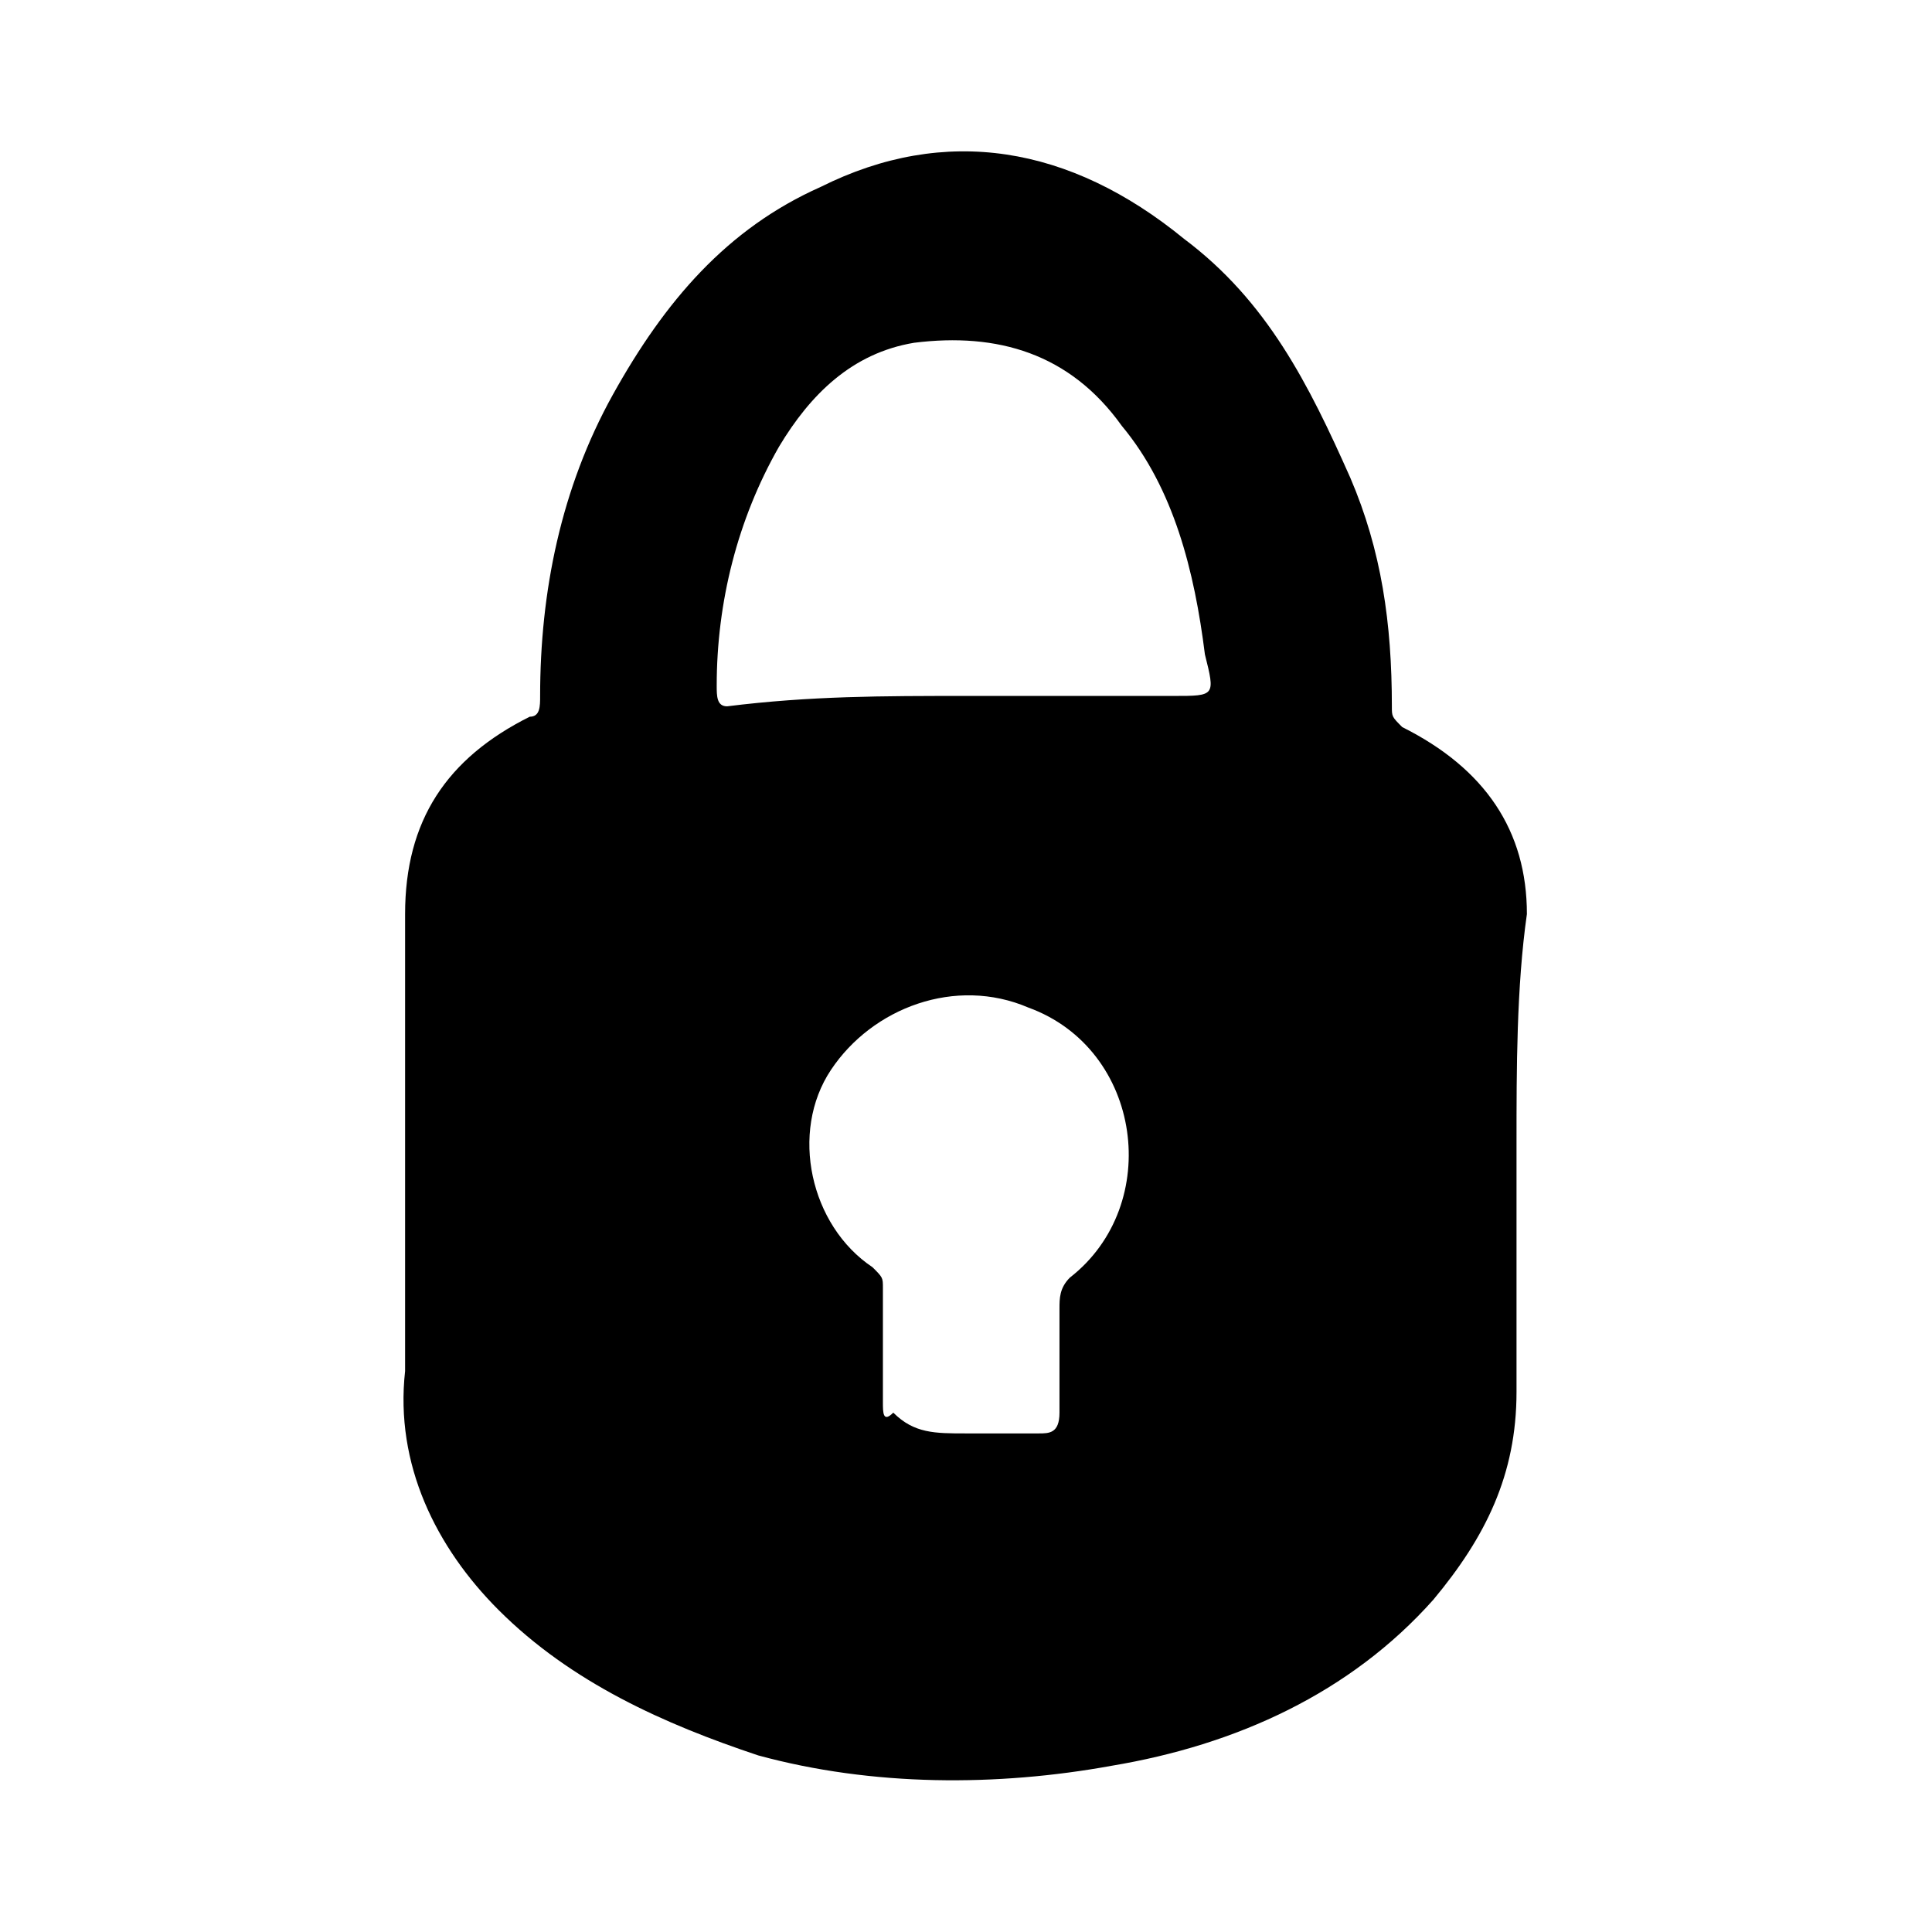 <svg version="1.1" id="Layer_1" xmlns="http://www.w3.org/2000/svg" xmlns:xlink="http://www.w3.org/1999/xlink" x="0px" y="0px" viewBox="0 0 18.6 18.6" style="enable-background:new 0 0 18.6 18.6;" xml:space="preserve" width="100%" height="100%">
  <path fill="CurrentColor" d="M14.6,11c0,0.8,0,1.6,0,2.4c0,0.8-0.3,1.4-0.8,2c-0.8,0.9-1.9,1.4-3.1,1.6c-1.1,0.2-2.3,0.2-3.4-0.1
  c-0.9-0.3-1.8-0.7-2.5-1.4c-0.6-0.6-1-1.4-0.9-2.3c0-1.5,0-3,0-4.4c0-0.9,0.4-1.5,1.2-1.9c0.1,0,0.1-0.1,0.1-0.2c0-1,0.2-2,0.7-2.9
  c0.5-0.9,1.1-1.6,2-2c1.2-0.6,2.4-0.4,3.5,0.5c0.8,0.6,1.2,1.4,1.6,2.3c0.3,0.7,0.4,1.4,0.4,2.2c0,0.1,0,0.1,0.1,0.2
  c0.8,0.4,1.2,1,1.2,1.8C14.6,9.5,14.6,10.3,14.6,11C14.6,11,14.6,11,14.6,11z M9.3,6.7C9.3,6.7,9.3,6.7,9.3,6.7c0.7,0,1.4,0,2,0
  c0.4,0,0.4,0,0.3-0.4c-0.1-0.8-0.3-1.6-0.8-2.2c-0.5-0.7-1.2-0.9-2-0.8c-0.6,0.1-1,0.5-1.3,1C7.1,5,6.9,5.8,6.9,6.6
  c0,0.1,0,0.2,0.1,0.2C7.8,6.7,8.5,6.7,9.3,6.7z M9.3,13.8C9.3,13.8,9.3,13.8,9.3,13.8c0.2,0,0.4,0,0.7,0c0.1,0,0.2,0,0.2-0.2
  c0-0.3,0-0.7,0-1c0-0.1,0-0.2,0.1-0.3c0.9-0.7,0.7-2.2-0.4-2.6c-0.7-0.3-1.5,0-1.9,0.6c-0.4,0.6-0.2,1.5,0.4,1.9
  c0.1,0.1,0.1,0.1,0.1,0.2c0,0.4,0,0.7,0,1.1c0,0.1,0,0.2,0.1,0.1C8.8,13.8,9,13.8,9.3,13.8z"></path>
  </svg>